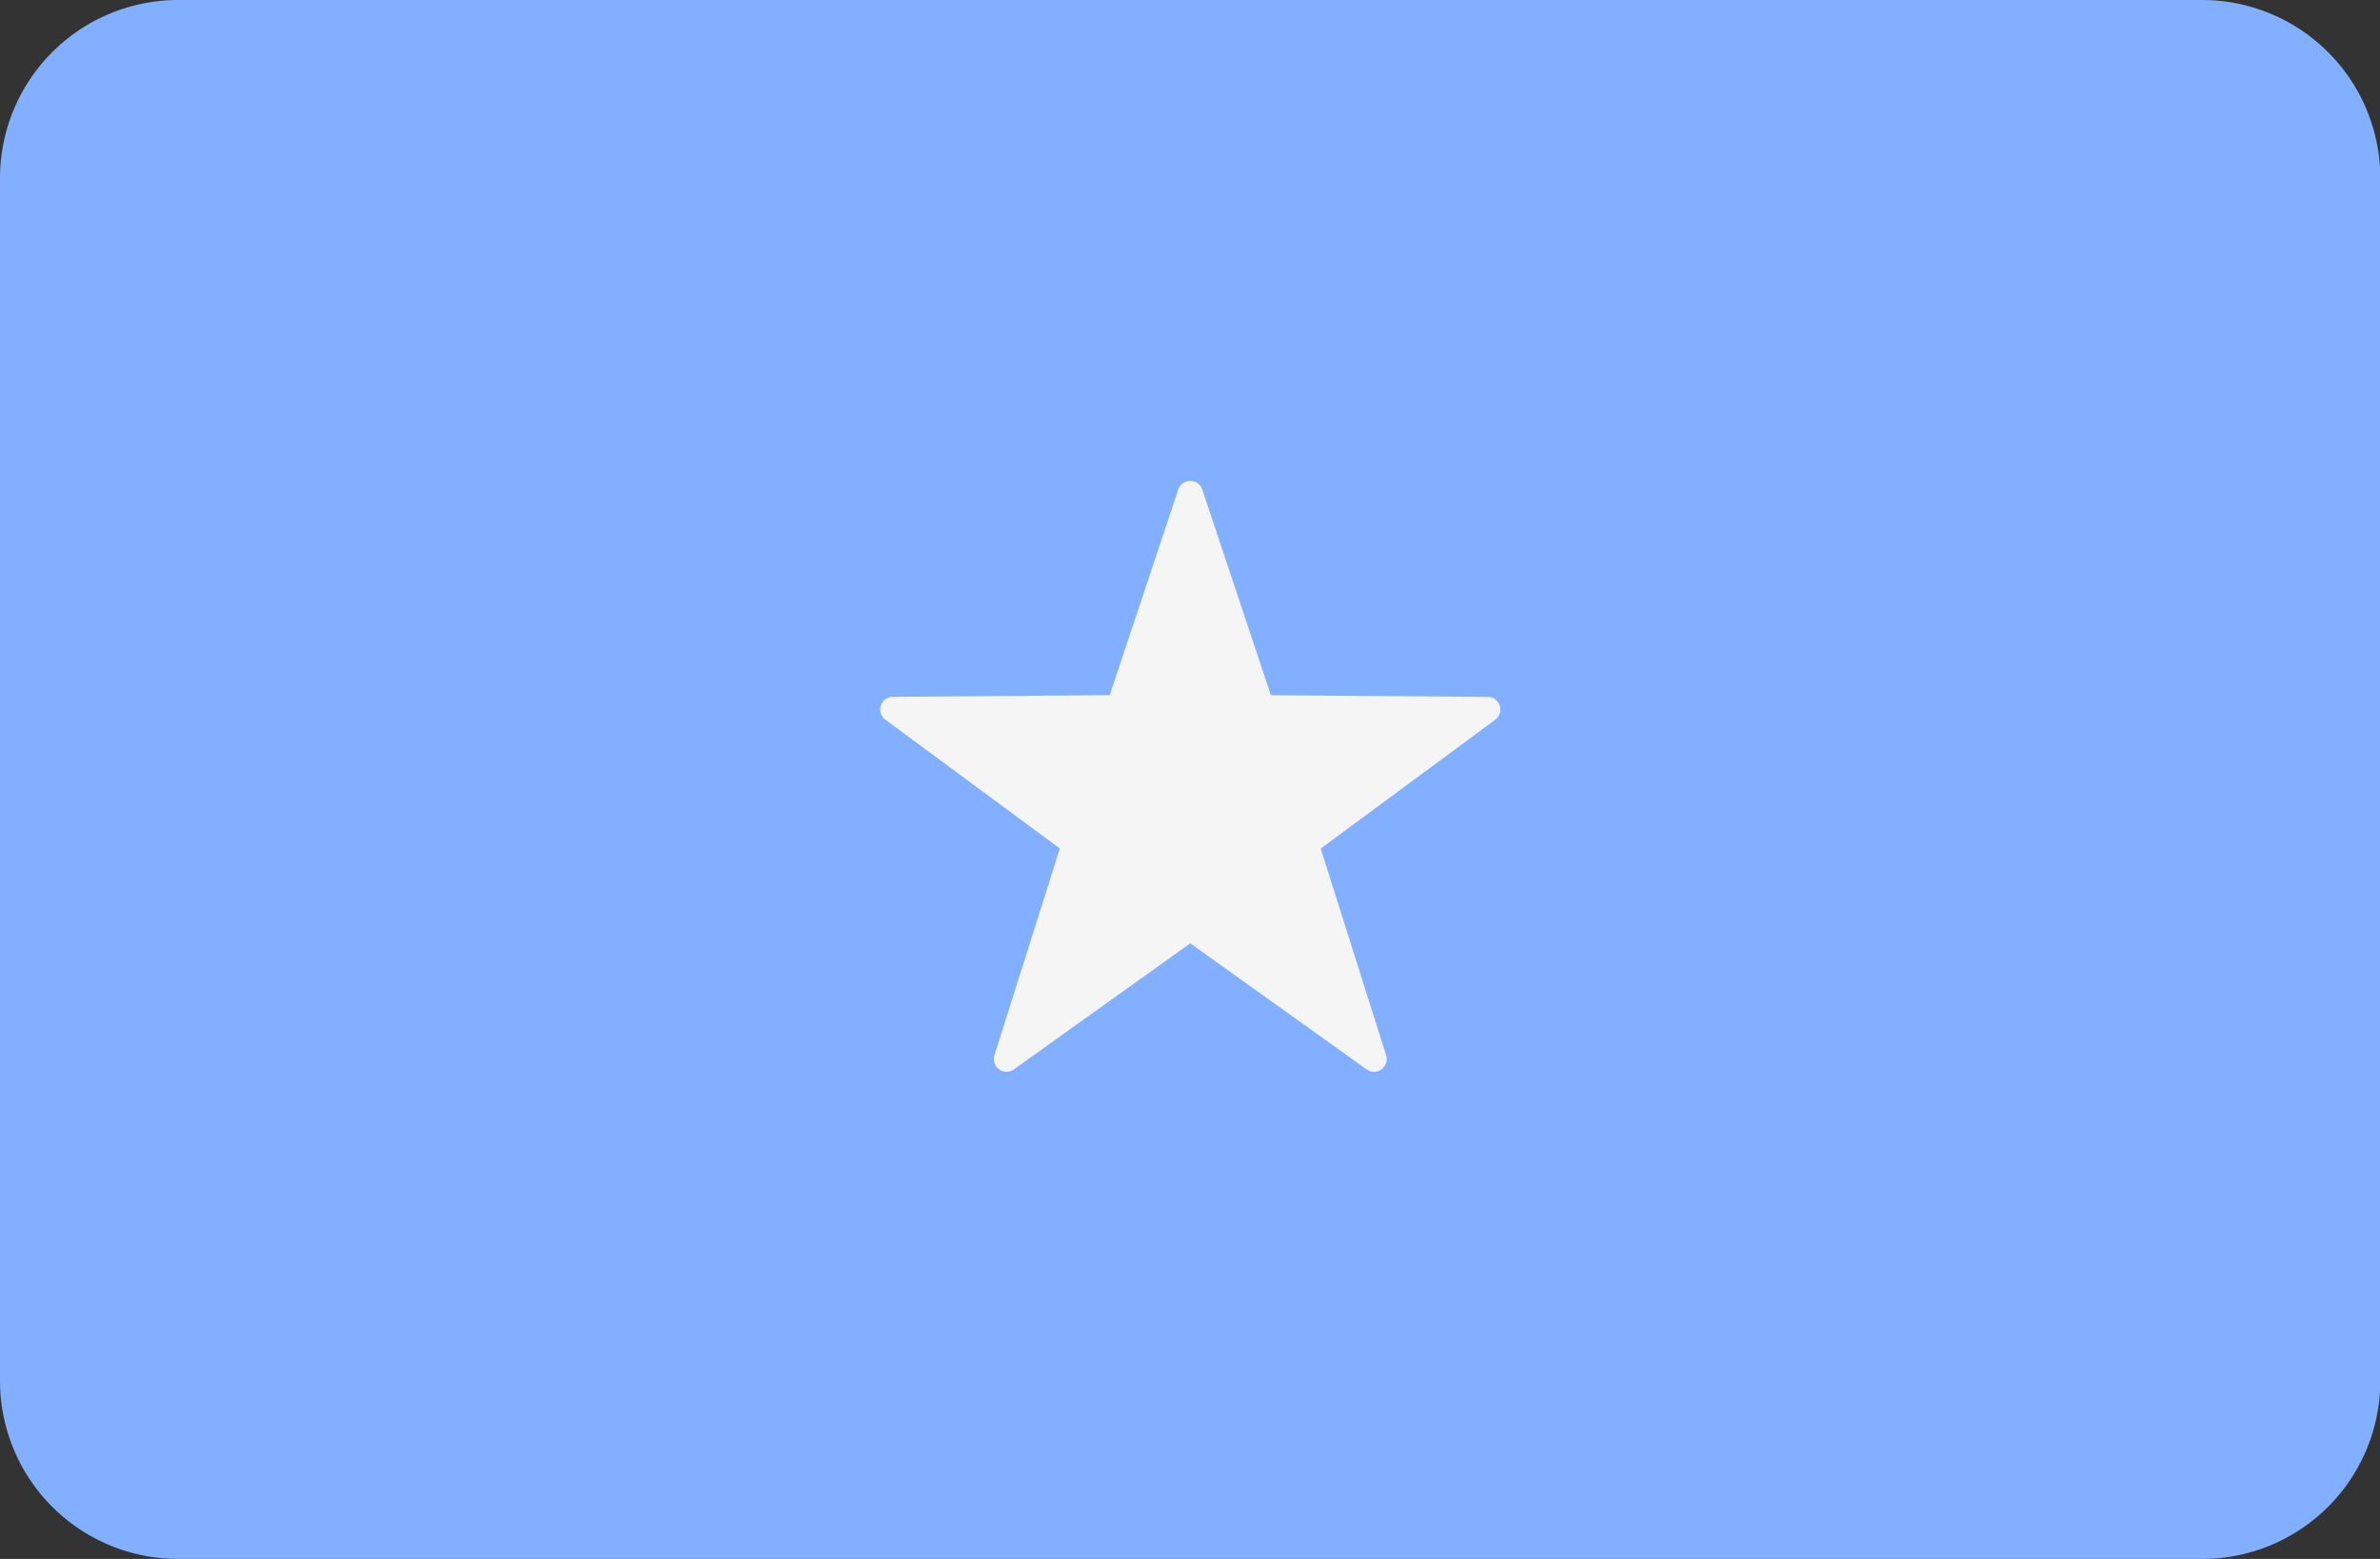 <svg xmlns="http://www.w3.org/2000/svg" width="37.495" height="24.566" viewBox="0 0 37.495 24.566">
  <rect x="0" y="0" width="37.495" height="24.566" fill="#333333" stroke="none"/>
  <g id="somalia" transform="translate(0)">
    <path id="Path_70" data-name="Path 70" d="M34.687,112.842H2.808A2.808,2.808,0,0,1,0,110.034V91.084a2.808,2.808,0,0,1,2.808-2.808H34.687A2.808,2.808,0,0,1,37.5,91.084v18.95A2.808,2.808,0,0,1,34.687,112.842Z" transform="translate(0 -88.276)" fill="#82afff"/>
    <path id="Path_71" data-name="Path 71" d="M193.9,191.756l-1.085,3.252-3.428.027a.2.2,0,0,0-.115.353l2.758,2.037-1.034,3.269a.2.2,0,0,0,.3.218l2.789-1.993,2.789,1.994a.2.2,0,0,0,.3-.218l-1.034-3.269,2.758-2.037a.2.2,0,0,0-.115-.353l-3.428-.027-1.085-3.252A.2.2,0,0,0,193.9,191.756Z" transform="translate(-175.333 -184.054)" fill="#f5f5f5"/>
  </g>
</svg>
